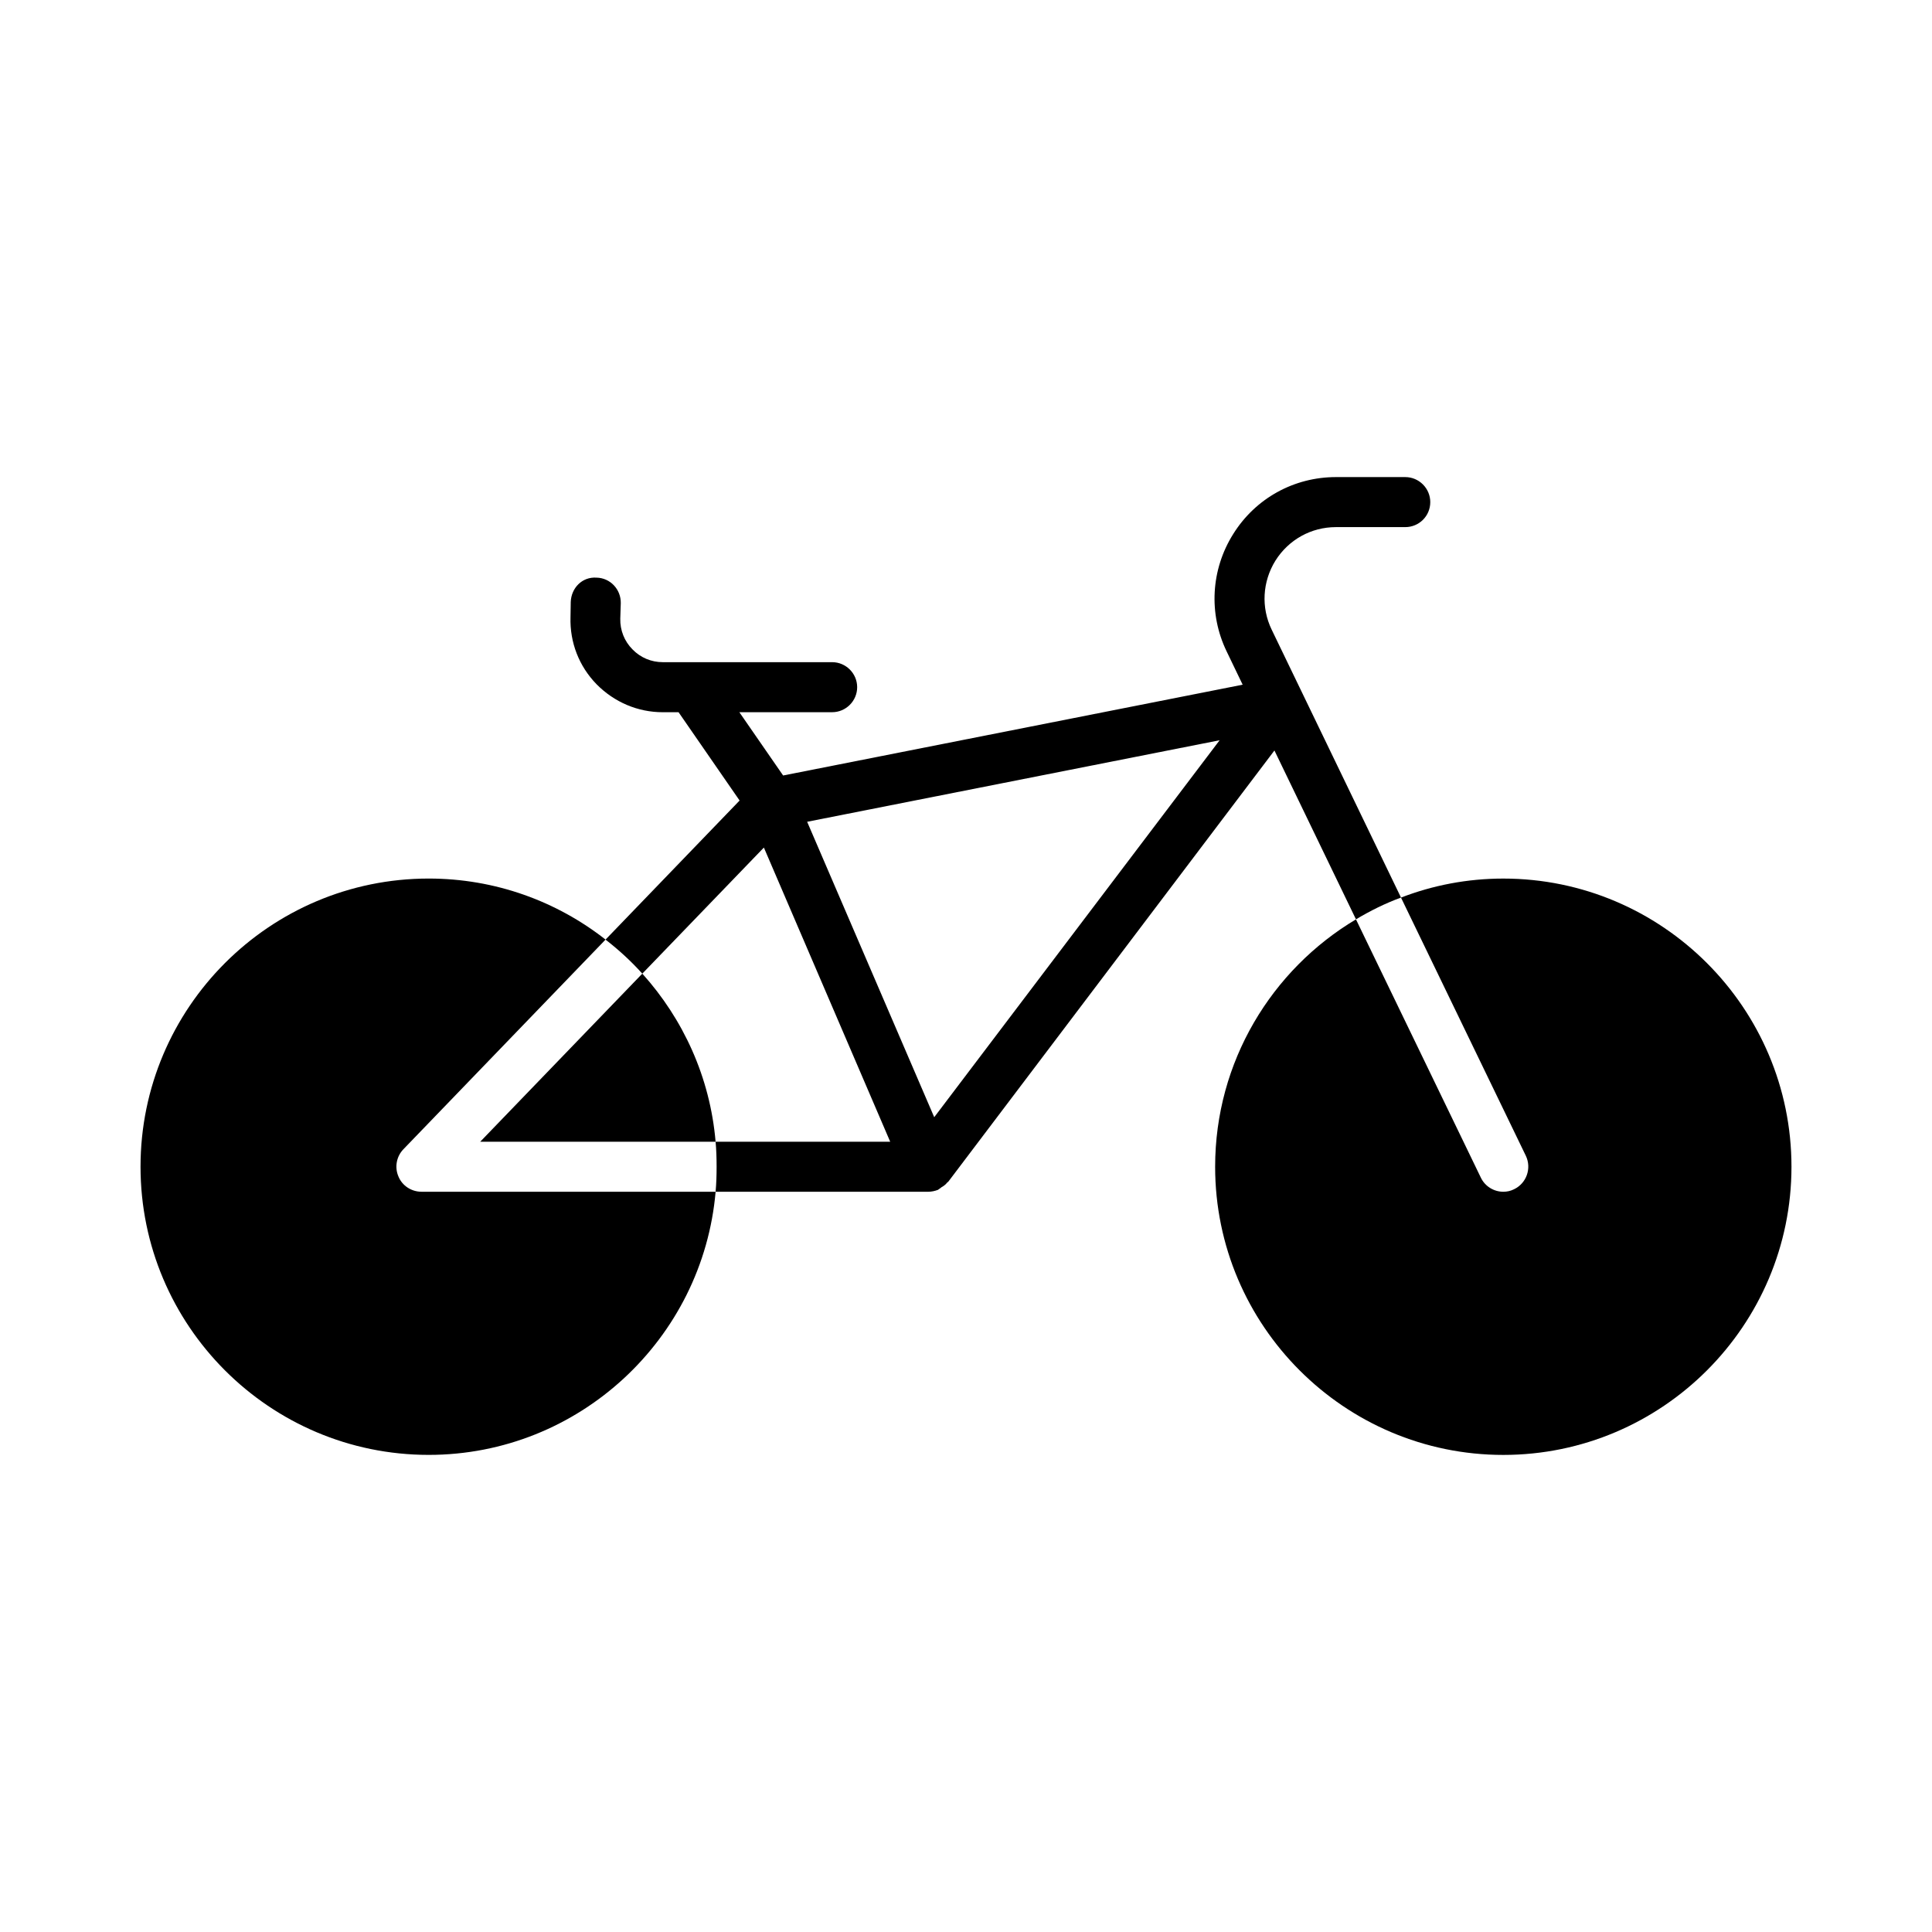 <?xml version="1.0" encoding="UTF-8"?>
<!-- Uploaded to: ICON Repo, www.iconrepo.com, Generator: ICON Repo Mixer Tools -->
<svg fill="#000000" width="800px" height="800px" version="1.1" viewBox="144 144 512 512" xmlns="http://www.w3.org/2000/svg">
 <g>
  <path d="m542.39 376.83c-9.547 0-18.695 1.789-27.113 5.039l33.078 68.41c1.59 3.316 0.199 7.293-3.117 8.883-0.93 0.465-1.855 0.664-2.852 0.664-2.453 0-4.84-1.391-5.965-3.777l-33.078-68.41c-22.34 13.324-37.32 37.719-37.32 65.562 0 42.094 34.273 76.367 76.367 76.367 42.094-0.004 76.367-34.273 76.367-76.371 0-42.094-34.273-76.367-76.367-76.367z"/>
  <path d="m249.59 455.78c-1.059-2.453-0.531-5.305 1.324-7.227l53.562-55.551c-12.926-10.145-29.234-16.176-46.867-16.176-42.16 0-76.367 34.273-76.367 76.367 0 42.098 34.207 76.367 76.367 76.367 39.84 0 72.656-30.758 76.035-69.738h-77.957c-2.652 0-5.106-1.59-6.098-4.043z"/>
  <path d="m333.64 446.57c-1.457-17.102-8.617-32.551-19.422-44.547l-42.957 44.547z"/>
  <path d="m481.01 310.87c-2.852-5.898-2.453-12.727 0.992-18.297 3.512-5.566 9.48-8.883 16.043-8.883h18.363c3.644 0 6.629-2.918 6.629-6.629 0-3.644-2.984-6.629-6.629-6.629h-18.363c-11.137 0-21.344 5.633-27.246 15.113-5.898 9.414-6.562 21.082-1.723 31.09l4.242 8.816-121.78 24.062-11.602-16.773h24.594c3.644 0 6.629-2.984 6.629-6.629s-2.984-6.629-6.629-6.629h-44.879c-3.051 0-5.898-1.191-8.02-3.379-2.188-2.188-3.316-5.106-3.25-8.152l0.133-4.109c0.066-3.644-2.785-6.695-6.43-6.762-3.844-0.266-6.695 2.785-6.828 6.43l-0.066 4.043c-0.199 6.695 2.254 12.992 6.894 17.766 4.707 4.773 10.938 7.426 17.566 7.426h4.176l16.176 23.402-35.531 36.859c3.512 2.719 6.762 5.699 9.746 9.016l32.219-33.41 33.477 77.957h-46.27c0.199 2.188 0.266 4.375 0.266 6.629 0 2.254-0.066 4.441-0.266 6.629h56.348c0.863 0 1.789-0.199 2.652-0.531 0.066-0.066 0.066-0.133 0.133-0.133 0.266-0.133 0.465-0.332 0.73-0.531 0.598-0.332 1.125-0.73 1.523-1.258 0.066-0.066 0.199-0.133 0.266-0.199l86.445-114.29 21.609 44.746c3.777-2.254 7.758-4.242 11.934-5.766zm-89.43 129.2-33.676-78.289 109.31-21.609z"/>
 </g>
</svg>